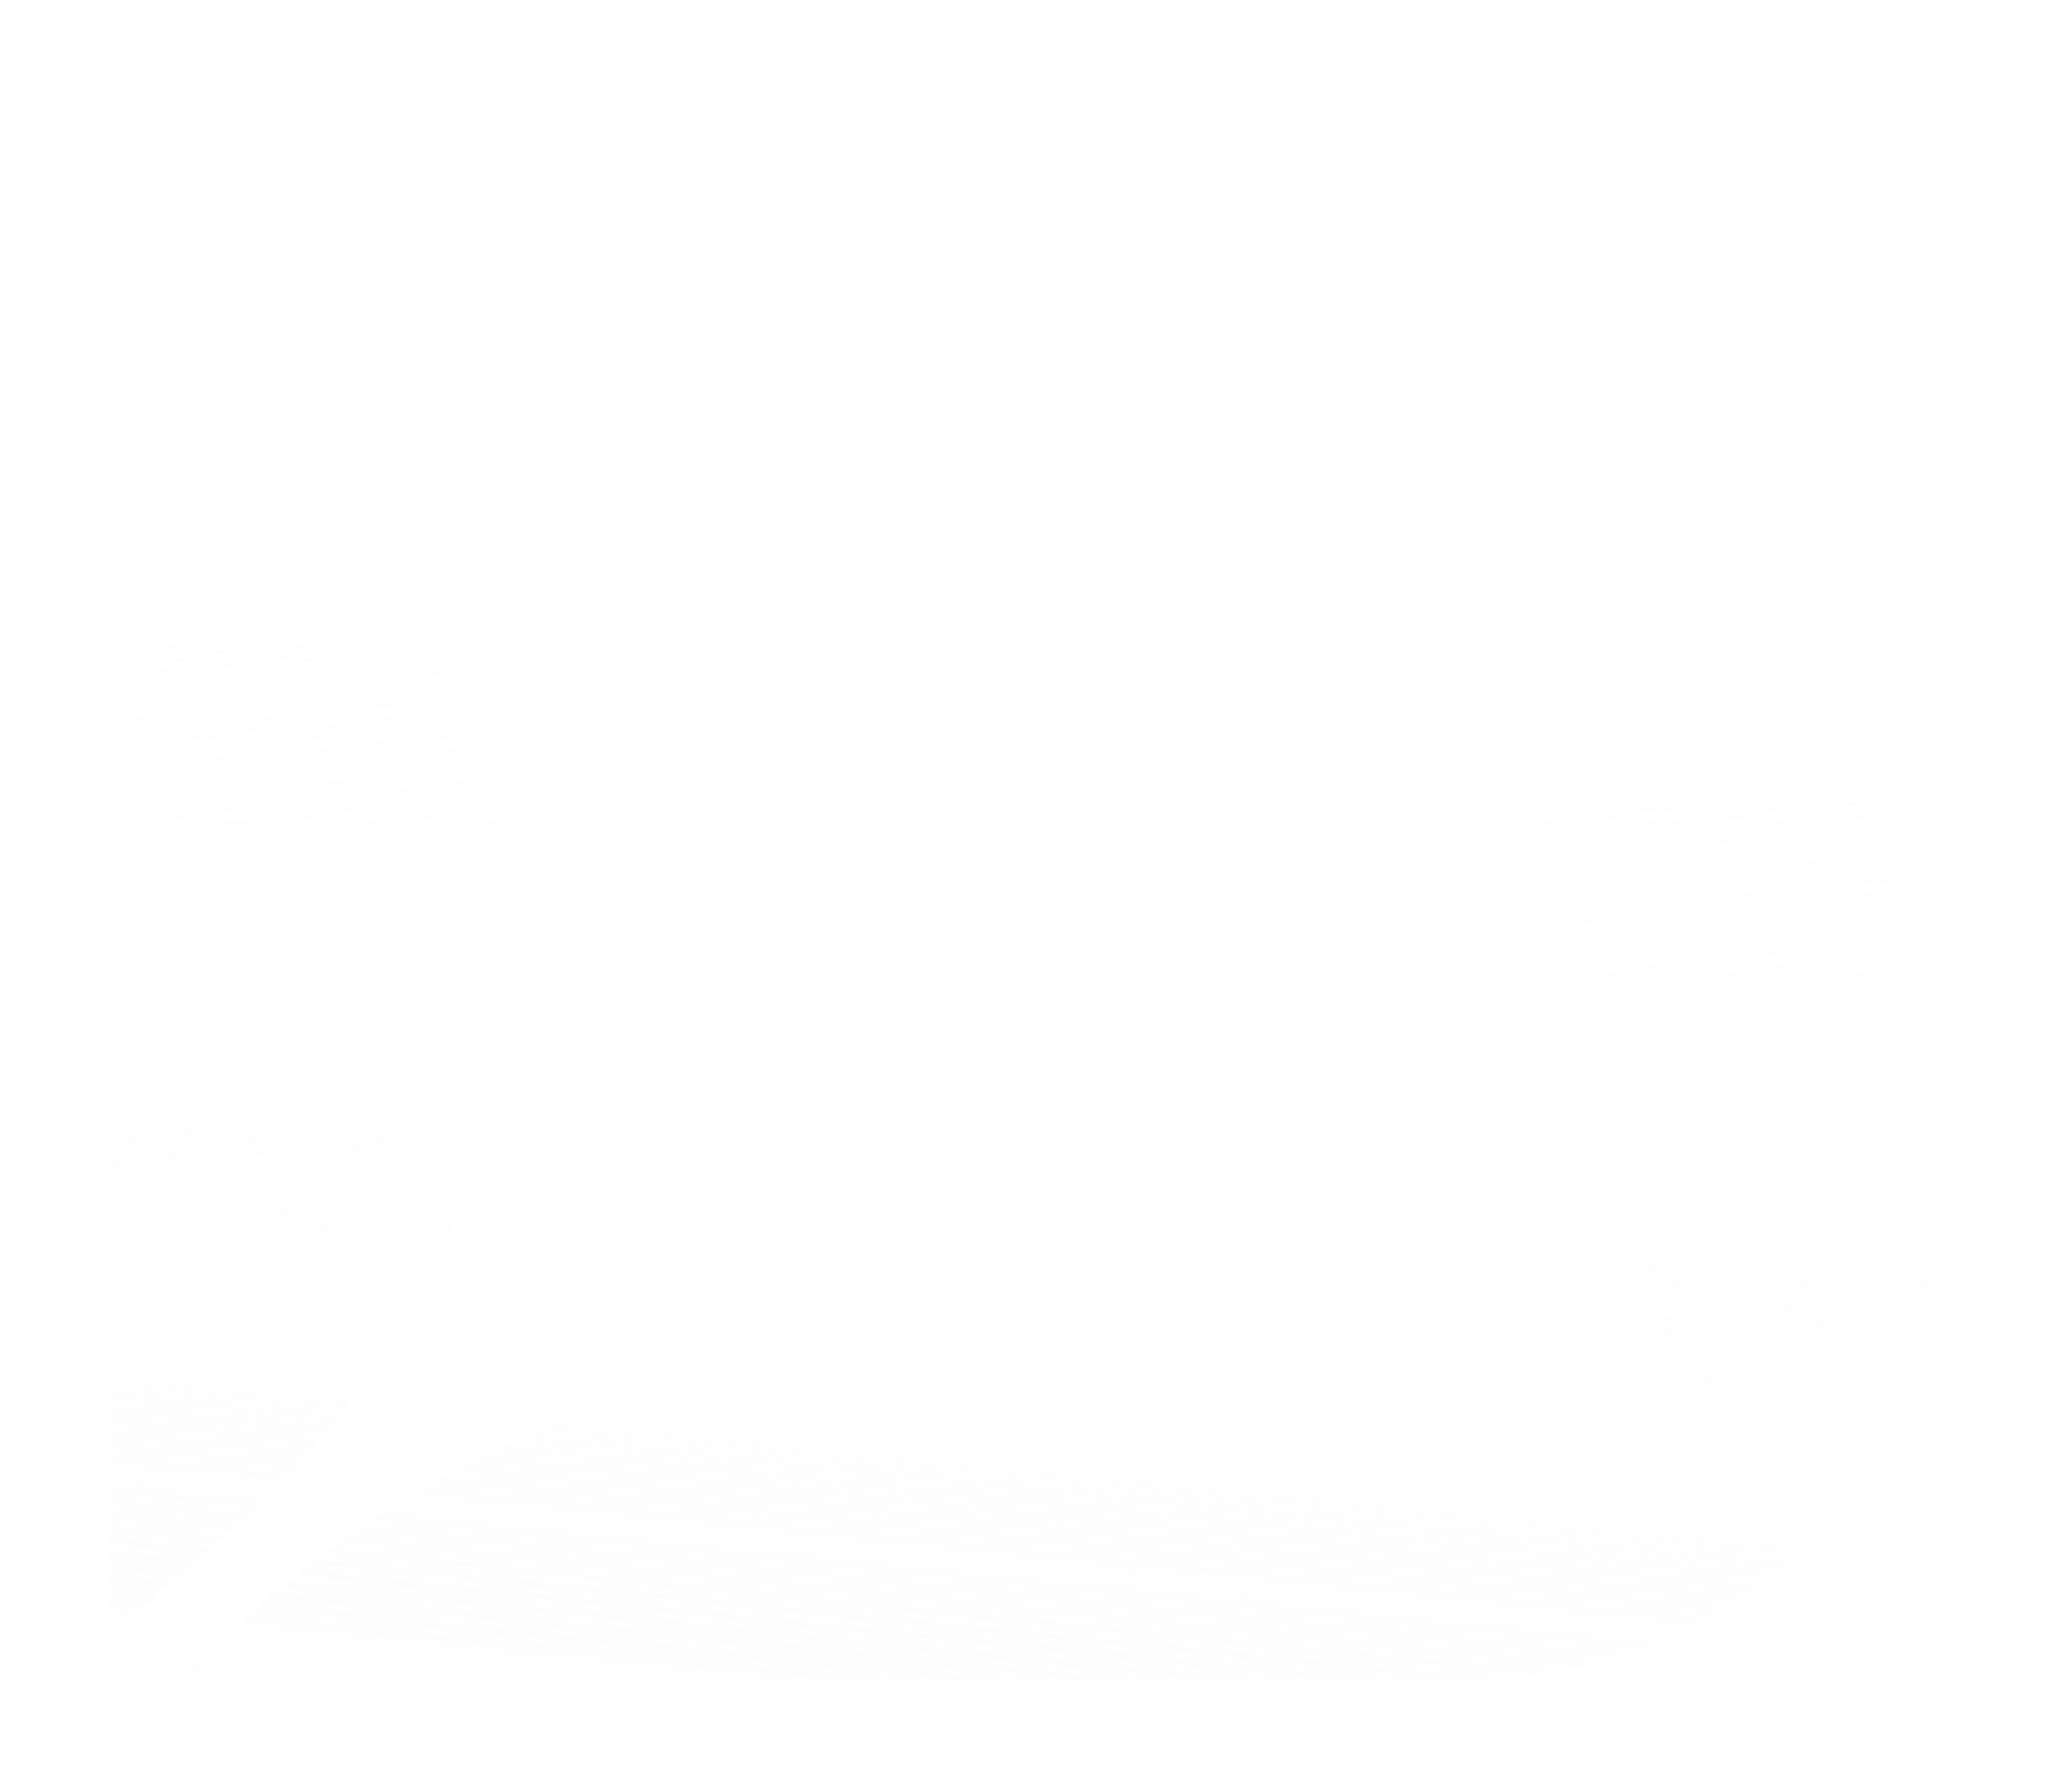 <?xml version="1.0" encoding="utf-8"?>
<svg xmlns="http://www.w3.org/2000/svg" fill="none" height="100%" overflow="visible" preserveAspectRatio="none" style="display: block;" viewBox="0 0 1865 1631" width="100%">
<g filter="url(#filter0_f_0_28939)" id="Vector" opacity="0.48">
<path d="M202.071 237.812C283.455 152.663 409.466 99.958 537.988 100C803.69 100.127 1069.39 100.55 1335.14 100.634C1461.45 100.55 1587.81 101.777 1714.12 100.169C1677.65 128.933 1643.9 160.192 1608.52 189.929C1447.28 326.387 1226.85 410.182 1000.51 418.642C772.938 425.537 547.336 378.119 338.022 304.01C400.61 434.631 447.157 571.723 464.526 712.496C473.481 786.774 476.827 862.067 465.51 936.345C442.679 1096.58 360.705 1249.74 235.776 1370.08C192.132 1410.65 146.224 1449.39 100.12 1487.84C99.874 1153.26 100.12 818.668 100.021 484.079C98.988 395.081 135.448 306.041 202.071 237.812Z" fill="url(#paint0_linear_0_28939)"/>
<path d="M1585.2 310.854C1637.16 250.154 1701.71 198.718 1764.06 146.14C1764.2 478.656 1763.91 811.214 1763.91 1143.73C1765.83 1234.12 1728.43 1324.73 1660.19 1393.55C1580.03 1477.26 1456.09 1527.77 1330.12 1529.71C1184.19 1530.14 1038.25 1529.75 892.306 1529.67C847.973 1528.95 803.443 1531.49 759.307 1527.77C697.015 1533.56 634.624 1526.2 572.233 1527.68C434.265 1527.81 296.345 1526.79 158.377 1527.64C197.002 1496.17 233.512 1462.79 271.842 1431.03C424.178 1309.04 625.324 1232.52 833.261 1219.78C1069.93 1207.01 1307.44 1249.18 1526.3 1325.53C1444.18 1152.78 1397.09 966.791 1399.55 779.785C1402.45 611.857 1468.04 445.324 1585.2 310.854Z" fill="url(#paint1_linear_0_28939)"/>
</g>
<defs>
<filter color-interpolation-filters="sRGB" filterUnits="userSpaceOnUse" height="1630.03" id="filter0_f_0_28939" width="1864.1" x="-3.4855e-10" y="0">
<feFlood flood-opacity="0" result="BackgroundImageFix"/>
<feBlend in="SourceGraphic" in2="BackgroundImageFix" mode="normal" result="shape"/>
<feGaussianBlur result="effect1_foregroundBlur_0_28939" stdDeviation="50"/>
</filter>
<linearGradient gradientUnits="userSpaceOnUse" id="paint0_linear_0_28939" x1="932.049" x2="786.704" y1="100" y2="1535.17">
<stop stop-color="white" stop-opacity="0"/>
<stop offset="1" stop-color="#FCFCFC"/>
</linearGradient>
<linearGradient gradientUnits="userSpaceOnUse" id="paint1_linear_0_28939" x1="932.049" x2="786.704" y1="100" y2="1535.17">
<stop stop-color="white" stop-opacity="0"/>
<stop offset="1" stop-color="#FCFCFC"/>
</linearGradient>
</defs>
</svg>